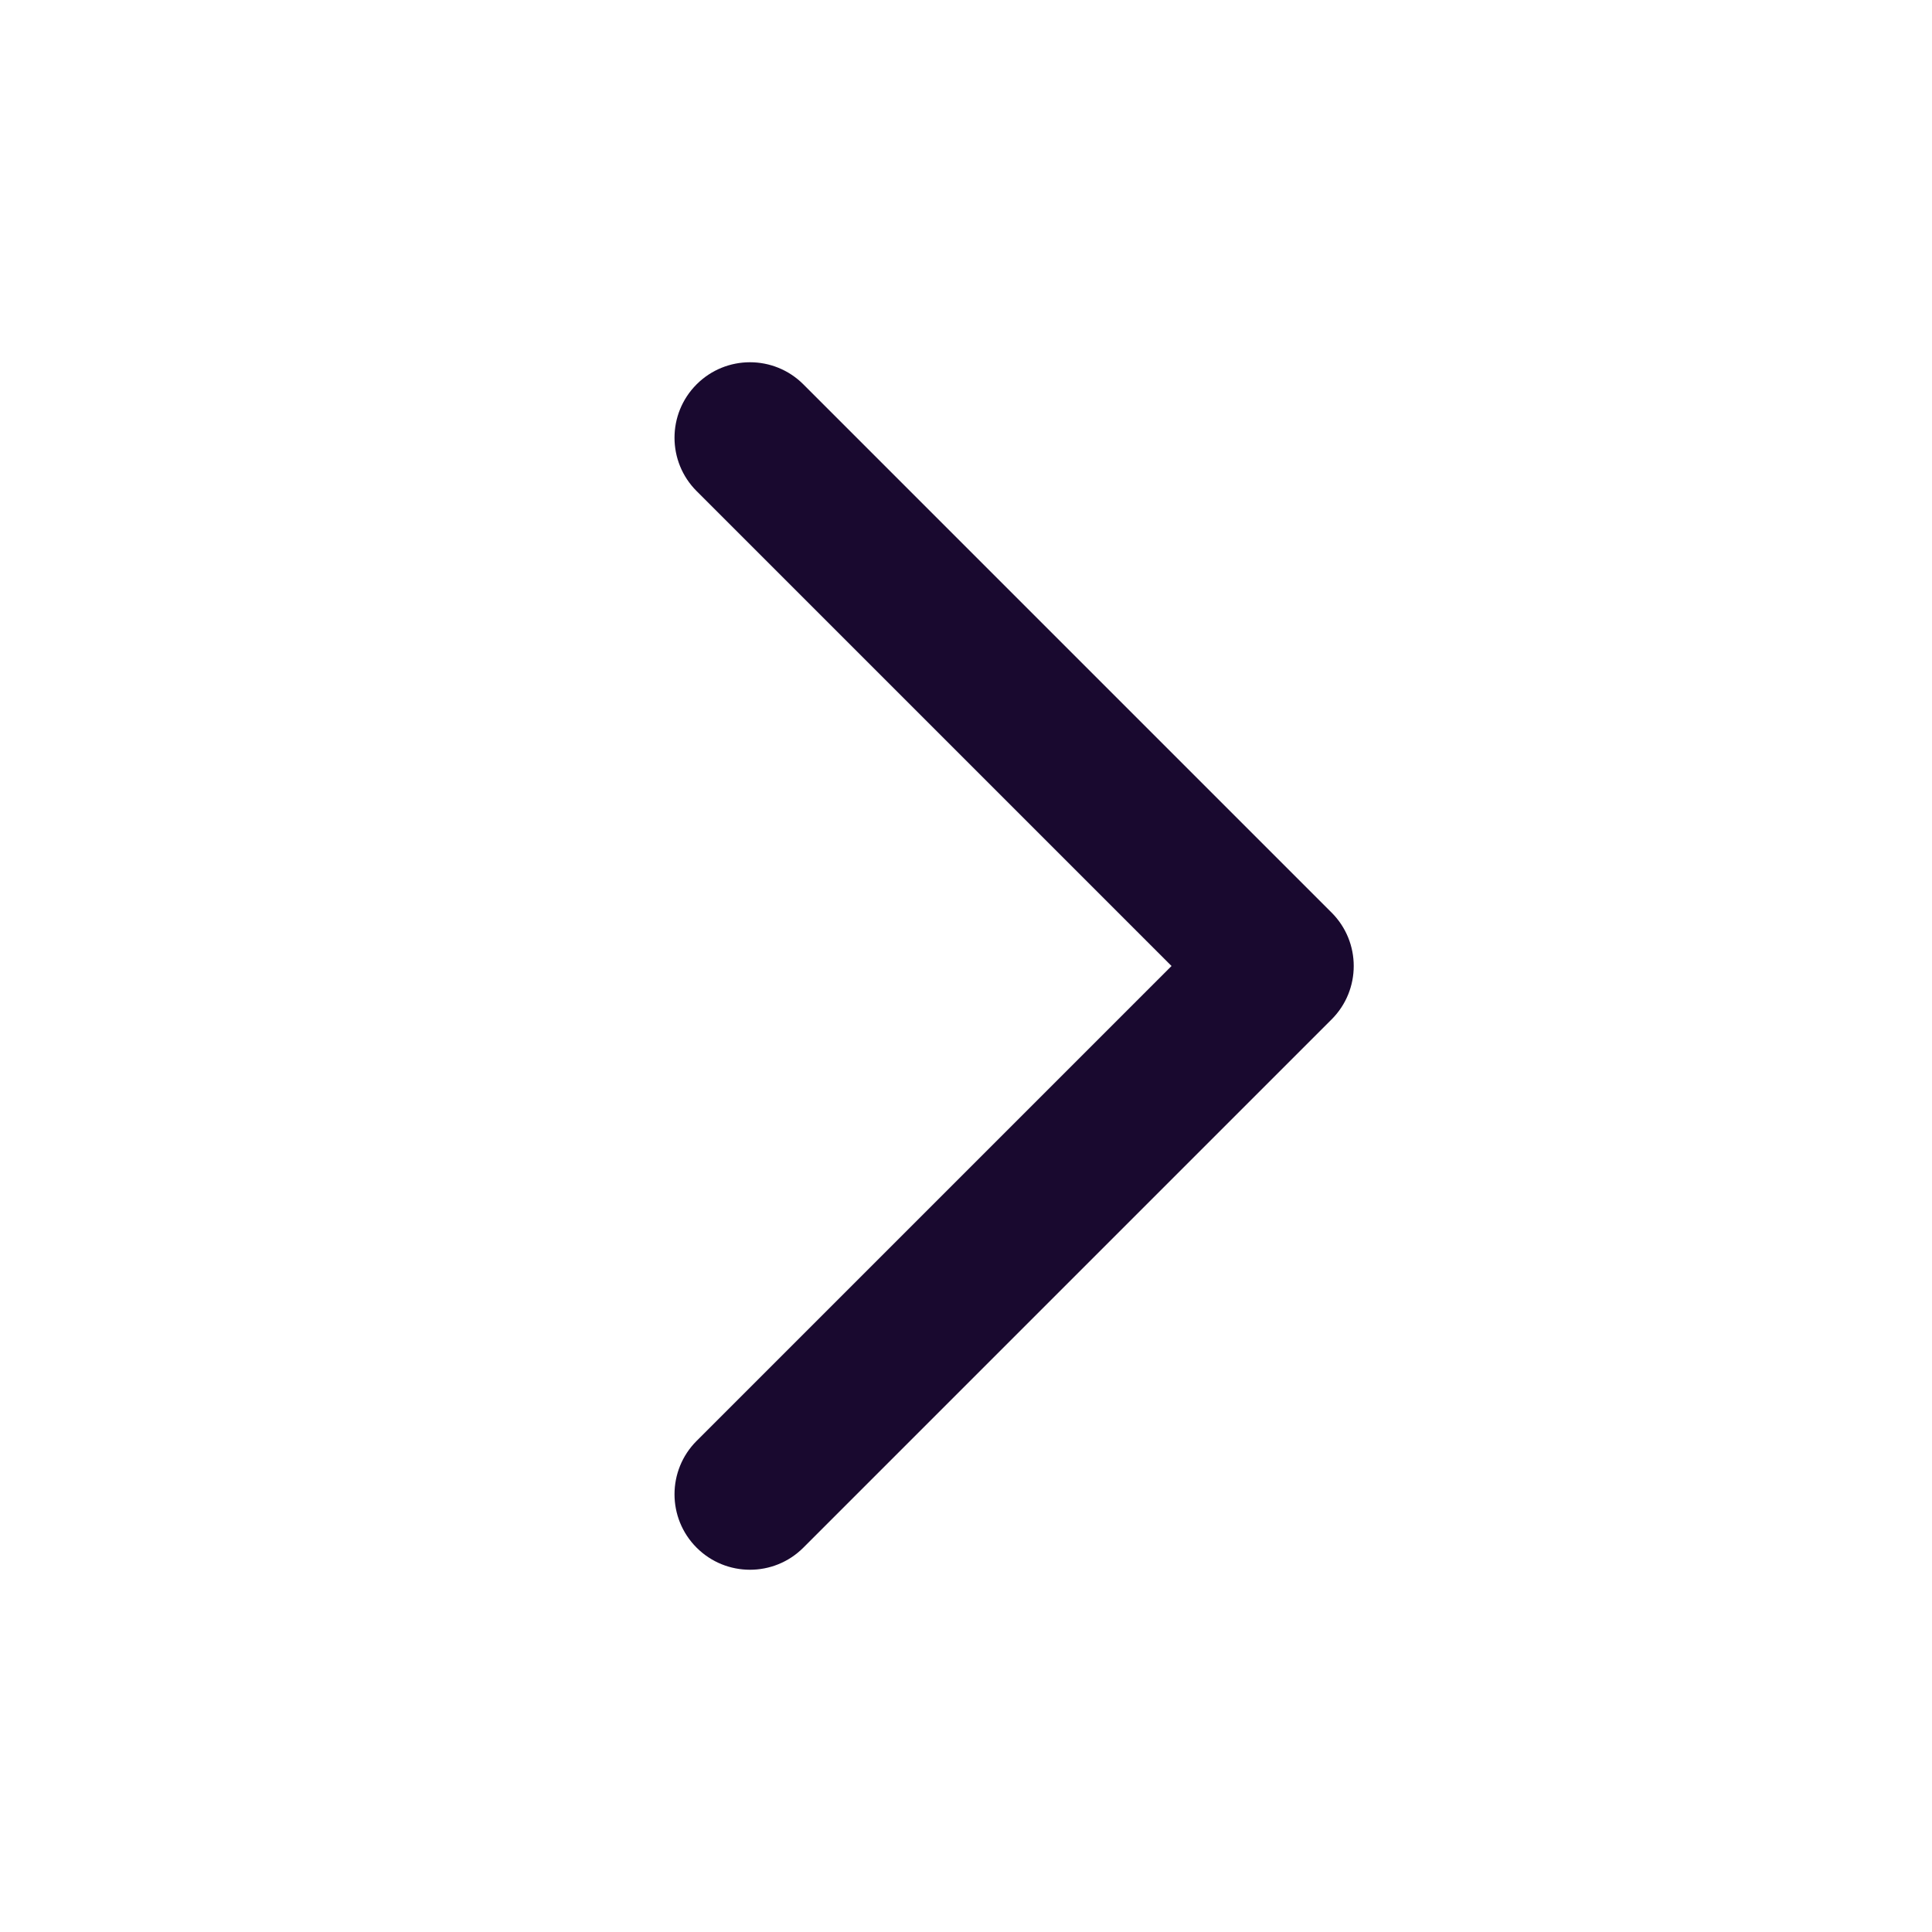 <svg width="16" height="16" viewBox="0 0 16 16" fill="none" xmlns="http://www.w3.org/2000/svg">
<path fill-rule="evenodd" clip-rule="evenodd" d="M11.028 7.558C11.272 7.802 11.272 8.198 11.028 8.442L6.653 12.817C6.409 13.061 6.013 13.061 5.769 12.817C5.525 12.573 5.525 12.177 5.769 11.933L9.702 8L5.769 4.067C5.525 3.823 5.525 3.427 5.769 3.183C6.013 2.939 6.409 2.939 6.653 3.183L11.028 7.558Z" fill="#19092F"/>
</svg>
